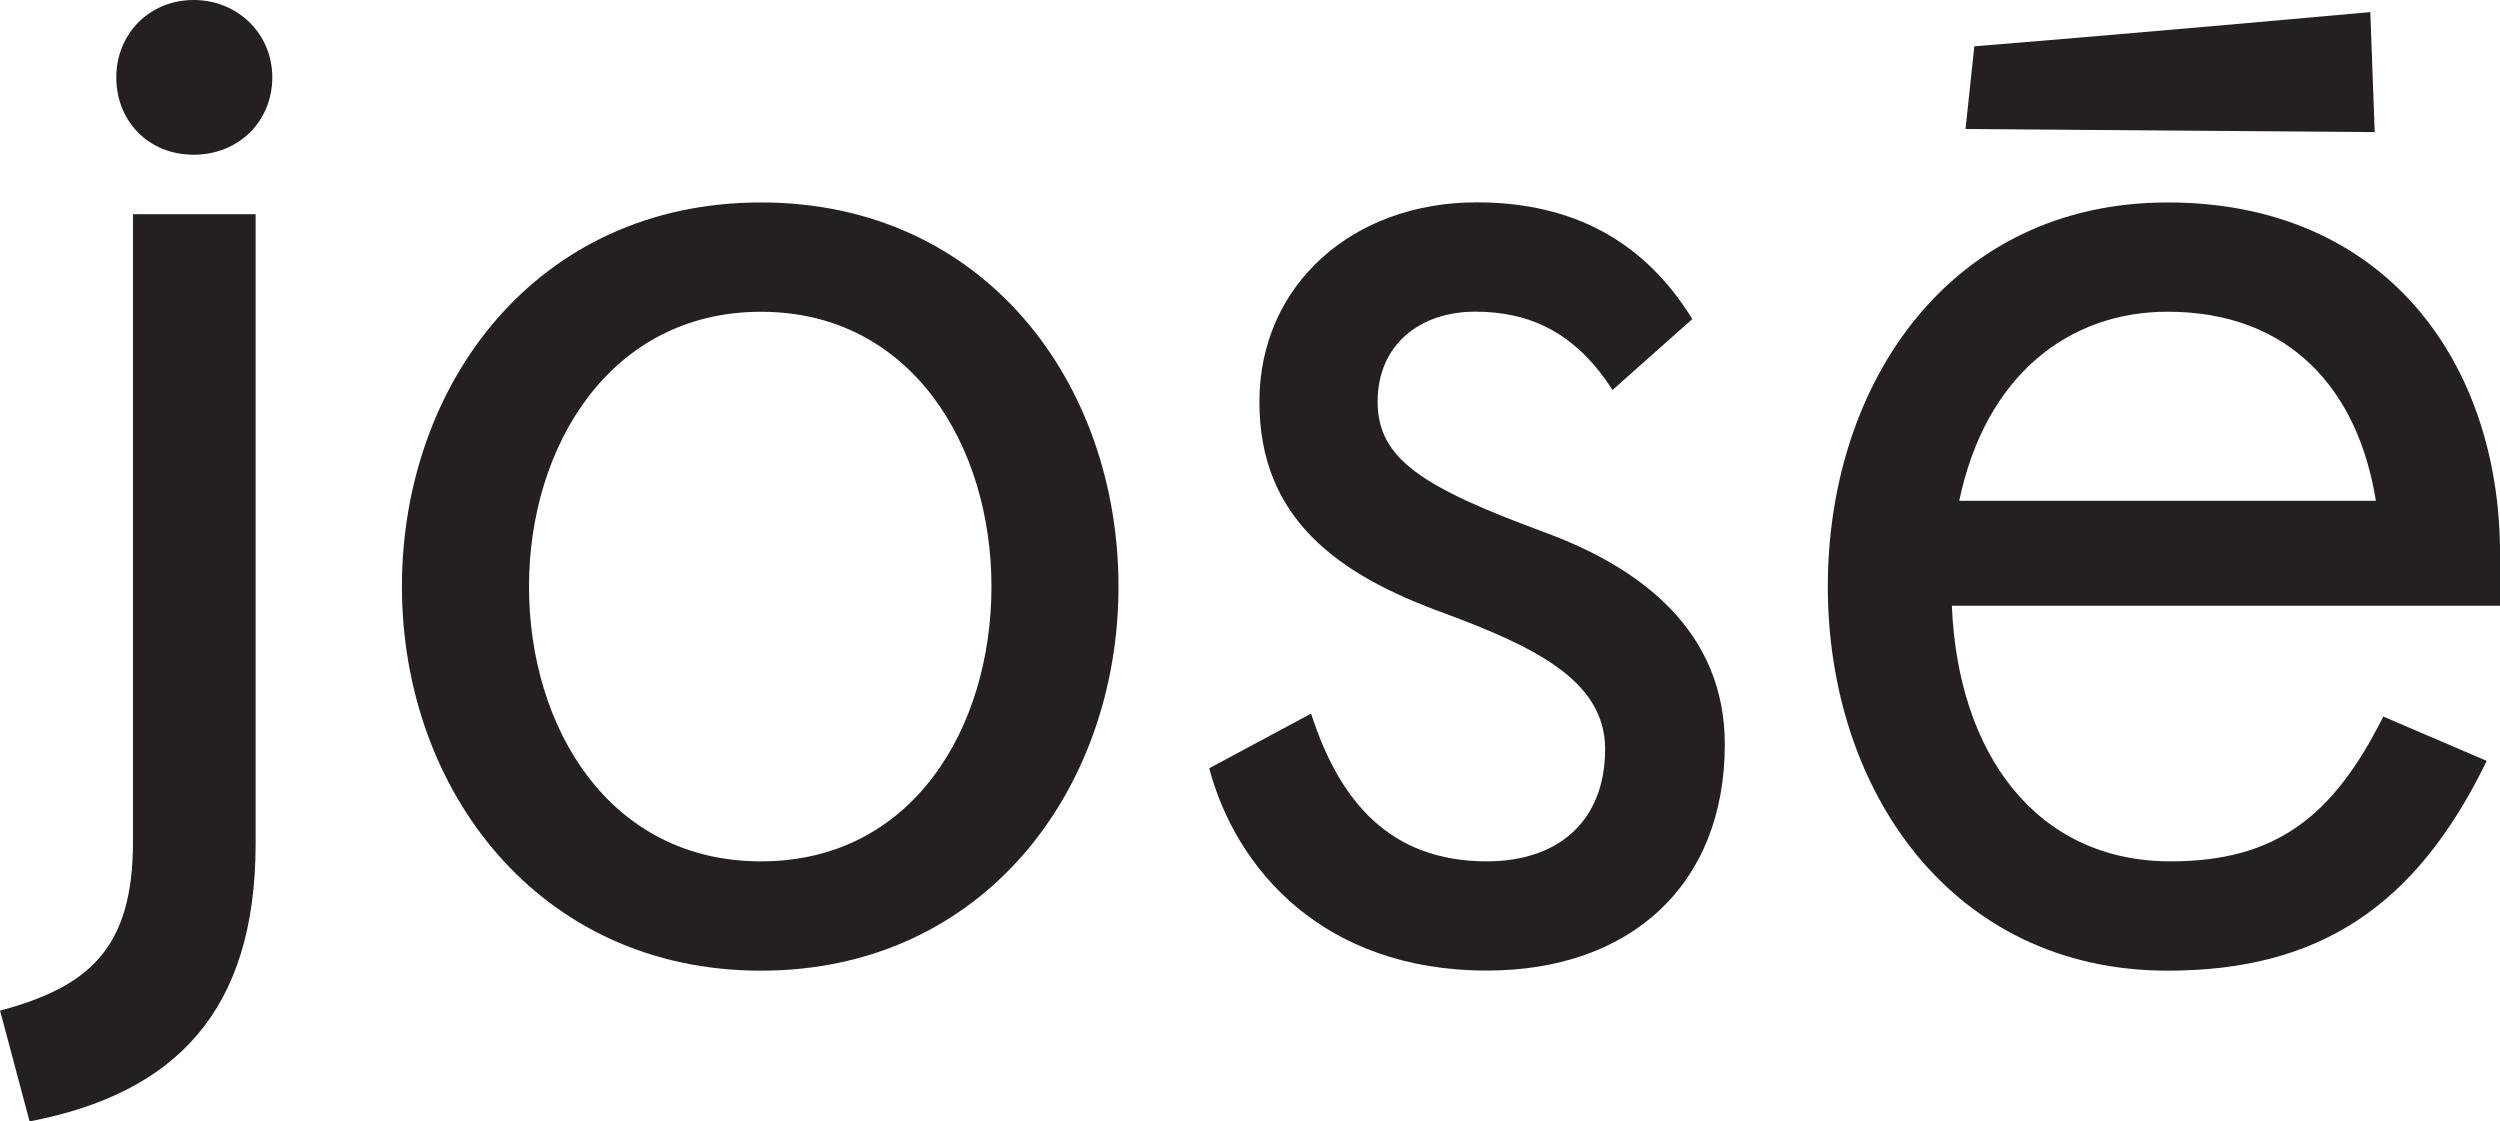 <?xml version="1.0" encoding="UTF-8"?>
<svg data-bbox="0 0 463.09 207.72" viewBox="0 0 463.08 207.72" xmlns="http://www.w3.org/2000/svg" data-type="color">
    <g>
        <defs>
            <clipPath id="155c5d05-fc4e-4fc6-bb12-1f3a91cd8119">
                <path d="M463.08 0v207.72H0V0z"/>
            </clipPath>
        </defs>
        <g clip-path="url(#155c5d05-fc4e-4fc6-bb12-1f3a91cd8119)">
            <path d="M0 187.2c16.42-4.38 24.63-11.49 24.63-31.2V39.68h22.72v116.59c0 30.93-14.78 46.25-41.87 51.45L.01 187.19Z" fill="#241f21" data-color="1"/>
            <path d="M21.54 14.33C21.54 6.21 27.75 0 35.87 0s14.57 6.21 14.57 14.33-6.21 14.33-14.57 14.33-14.33-6.21-14.33-14.33" fill="#241f21" data-color="1"/>
            <path d="M183.65 108.65c0-26-14.78-50.9-42.69-50.9s-42.97 24.9-42.97 50.9 14.78 50.9 42.97 50.9 42.69-24.9 42.69-50.9m-109.2 0c0-37.49 24.9-71.15 66.5-71.15s66.23 33.66 66.23 71.15-24.91 71.15-66.23 71.15-66.5-33.66-66.5-71.15" fill="#241f21" data-color="1"/>
            <path d="m223.98 142.31 18.88-10.13c5.2 16.15 14.51 27.37 32.57 27.37 13.14 0 21.89-7.39 21.89-20.8 0-12.59-12.86-18.88-29.83-25.18-19.7-7.12-34.21-17.51-34.21-39.14s17.24-36.95 40.23-36.95c18.06 0 31.2 7.39 39.96 21.62l-14.78 13.14c-6.84-10.67-15.33-14.51-25.45-14.51s-18.06 6.02-18.06 16.69 8.48 15.87 30.65 24.08c18.06 6.57 33.66 18.34 33.66 39.41 0 26-17.51 41.87-44.06 41.87-30.38 0-46.52-18.88-51.45-37.49" fill="#241f21" data-color="1"/>
            <path d="M440.09 92.77c-3.28-20.52-15.87-35.03-38.59-35.03-18.06 0-33.66 11.5-38.59 35.03zm22.99 19.43H361.55c1.1 27.37 15.6 47.35 40.5 47.35 19.43 0 30.1-8.21 39.41-26.82l19.16 8.21c-13.14 27.09-31.2 38.86-59.11 38.86-39.96 0-62.94-33.39-62.94-71.15s22.72-71.15 62.94-71.15 61.58 29.56 61.58 65.13v9.58Z" fill="#241f21" data-color="1"/>
            <path d="m439.06 2.23.81 22.24-75.79-.57 1.63-15.32c33.51-2.72 73.36-6.34 73.36-6.34" fill="#241f21" data-color="1"/>
        </g>
    </g>
</svg>
